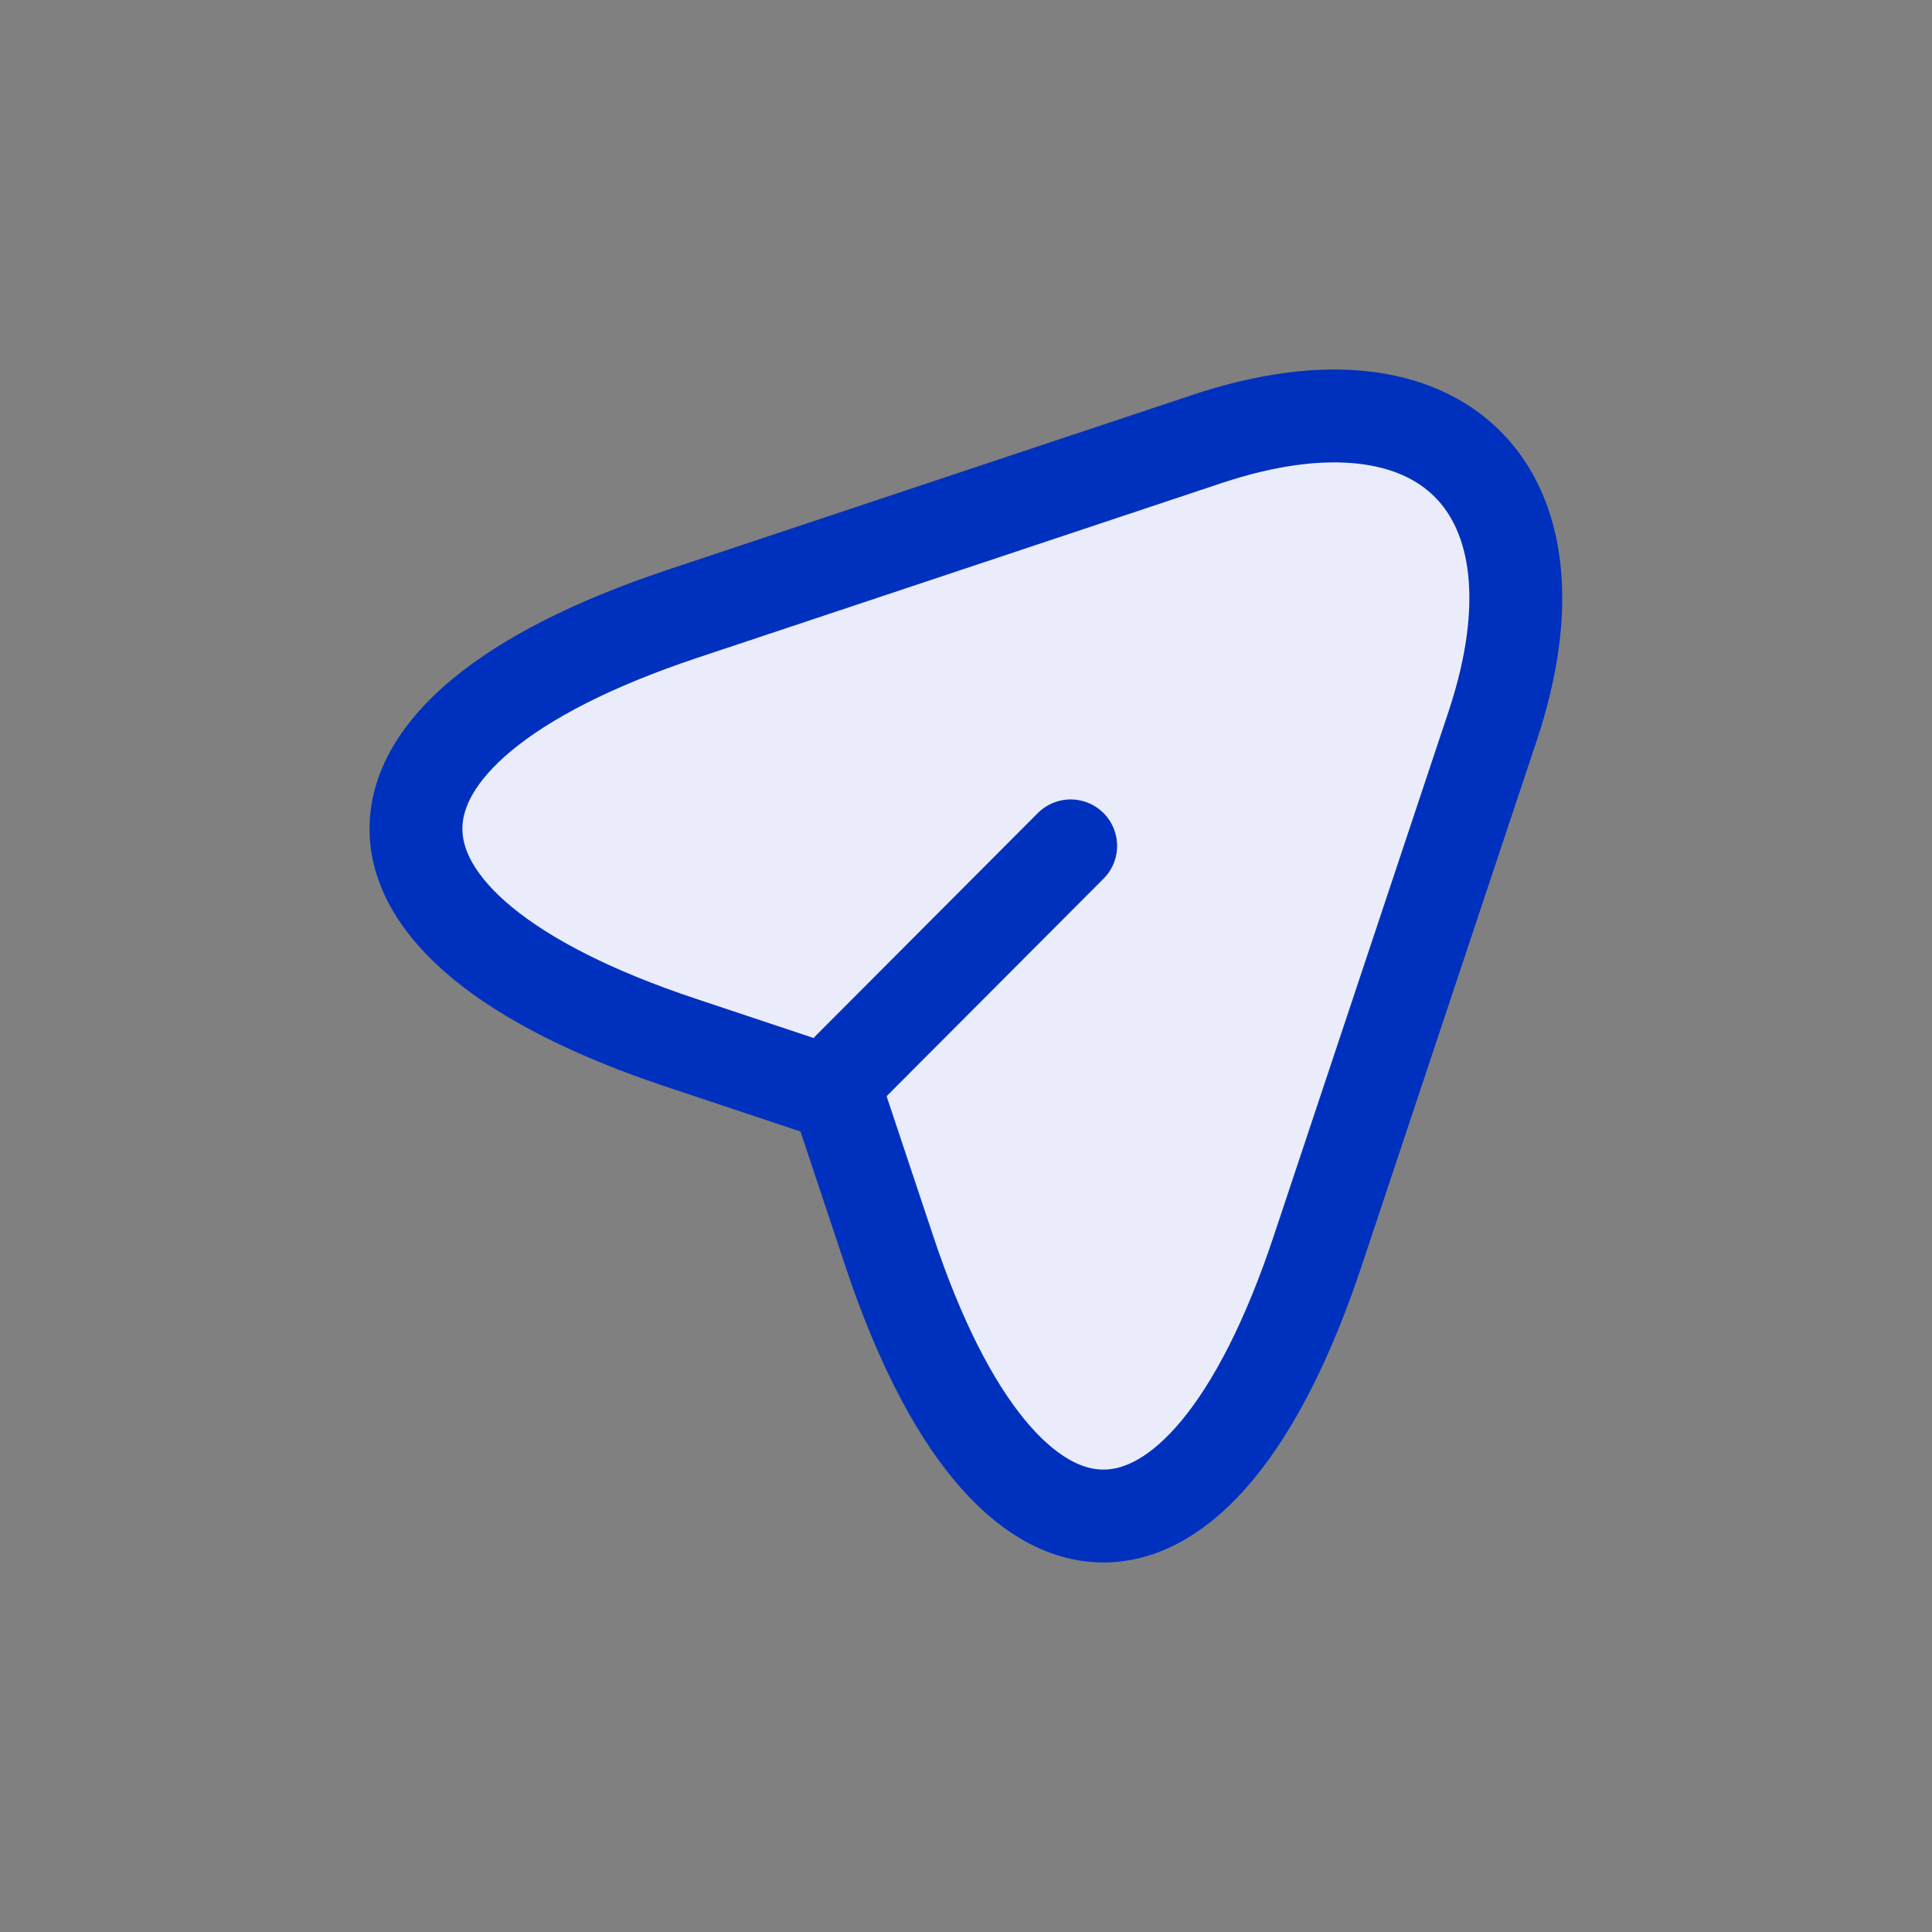 <?xml version="1.0" encoding="UTF-8"?>
<svg xmlns="http://www.w3.org/2000/svg" width="52" height="52" viewBox="0 0 52 52" fill="none">
  <rect x="0" y="0" width="52" height="52" fill="#808080" stroke="none"/>
  <path d="M18.333 16.533L32.483 11.817C38.833 9.7 42.283 13.167 40.183 19.517L35.467 33.667C32.3 43.183 27.1 43.183 23.933 33.667L22.533 29.467L18.333 28.067C8.817 24.9 8.817 19.717 18.333 16.533Z" fill="#EAECFB" stroke="#0031BE" stroke-width="2.5" stroke-linecap="round" stroke-linejoin="round"></path>
  <path d="M22.85 28.75L28.817 22.767" stroke="#0031BE" stroke-width="2.5" stroke-linecap="round" stroke-linejoin="round"></path>
</svg>
